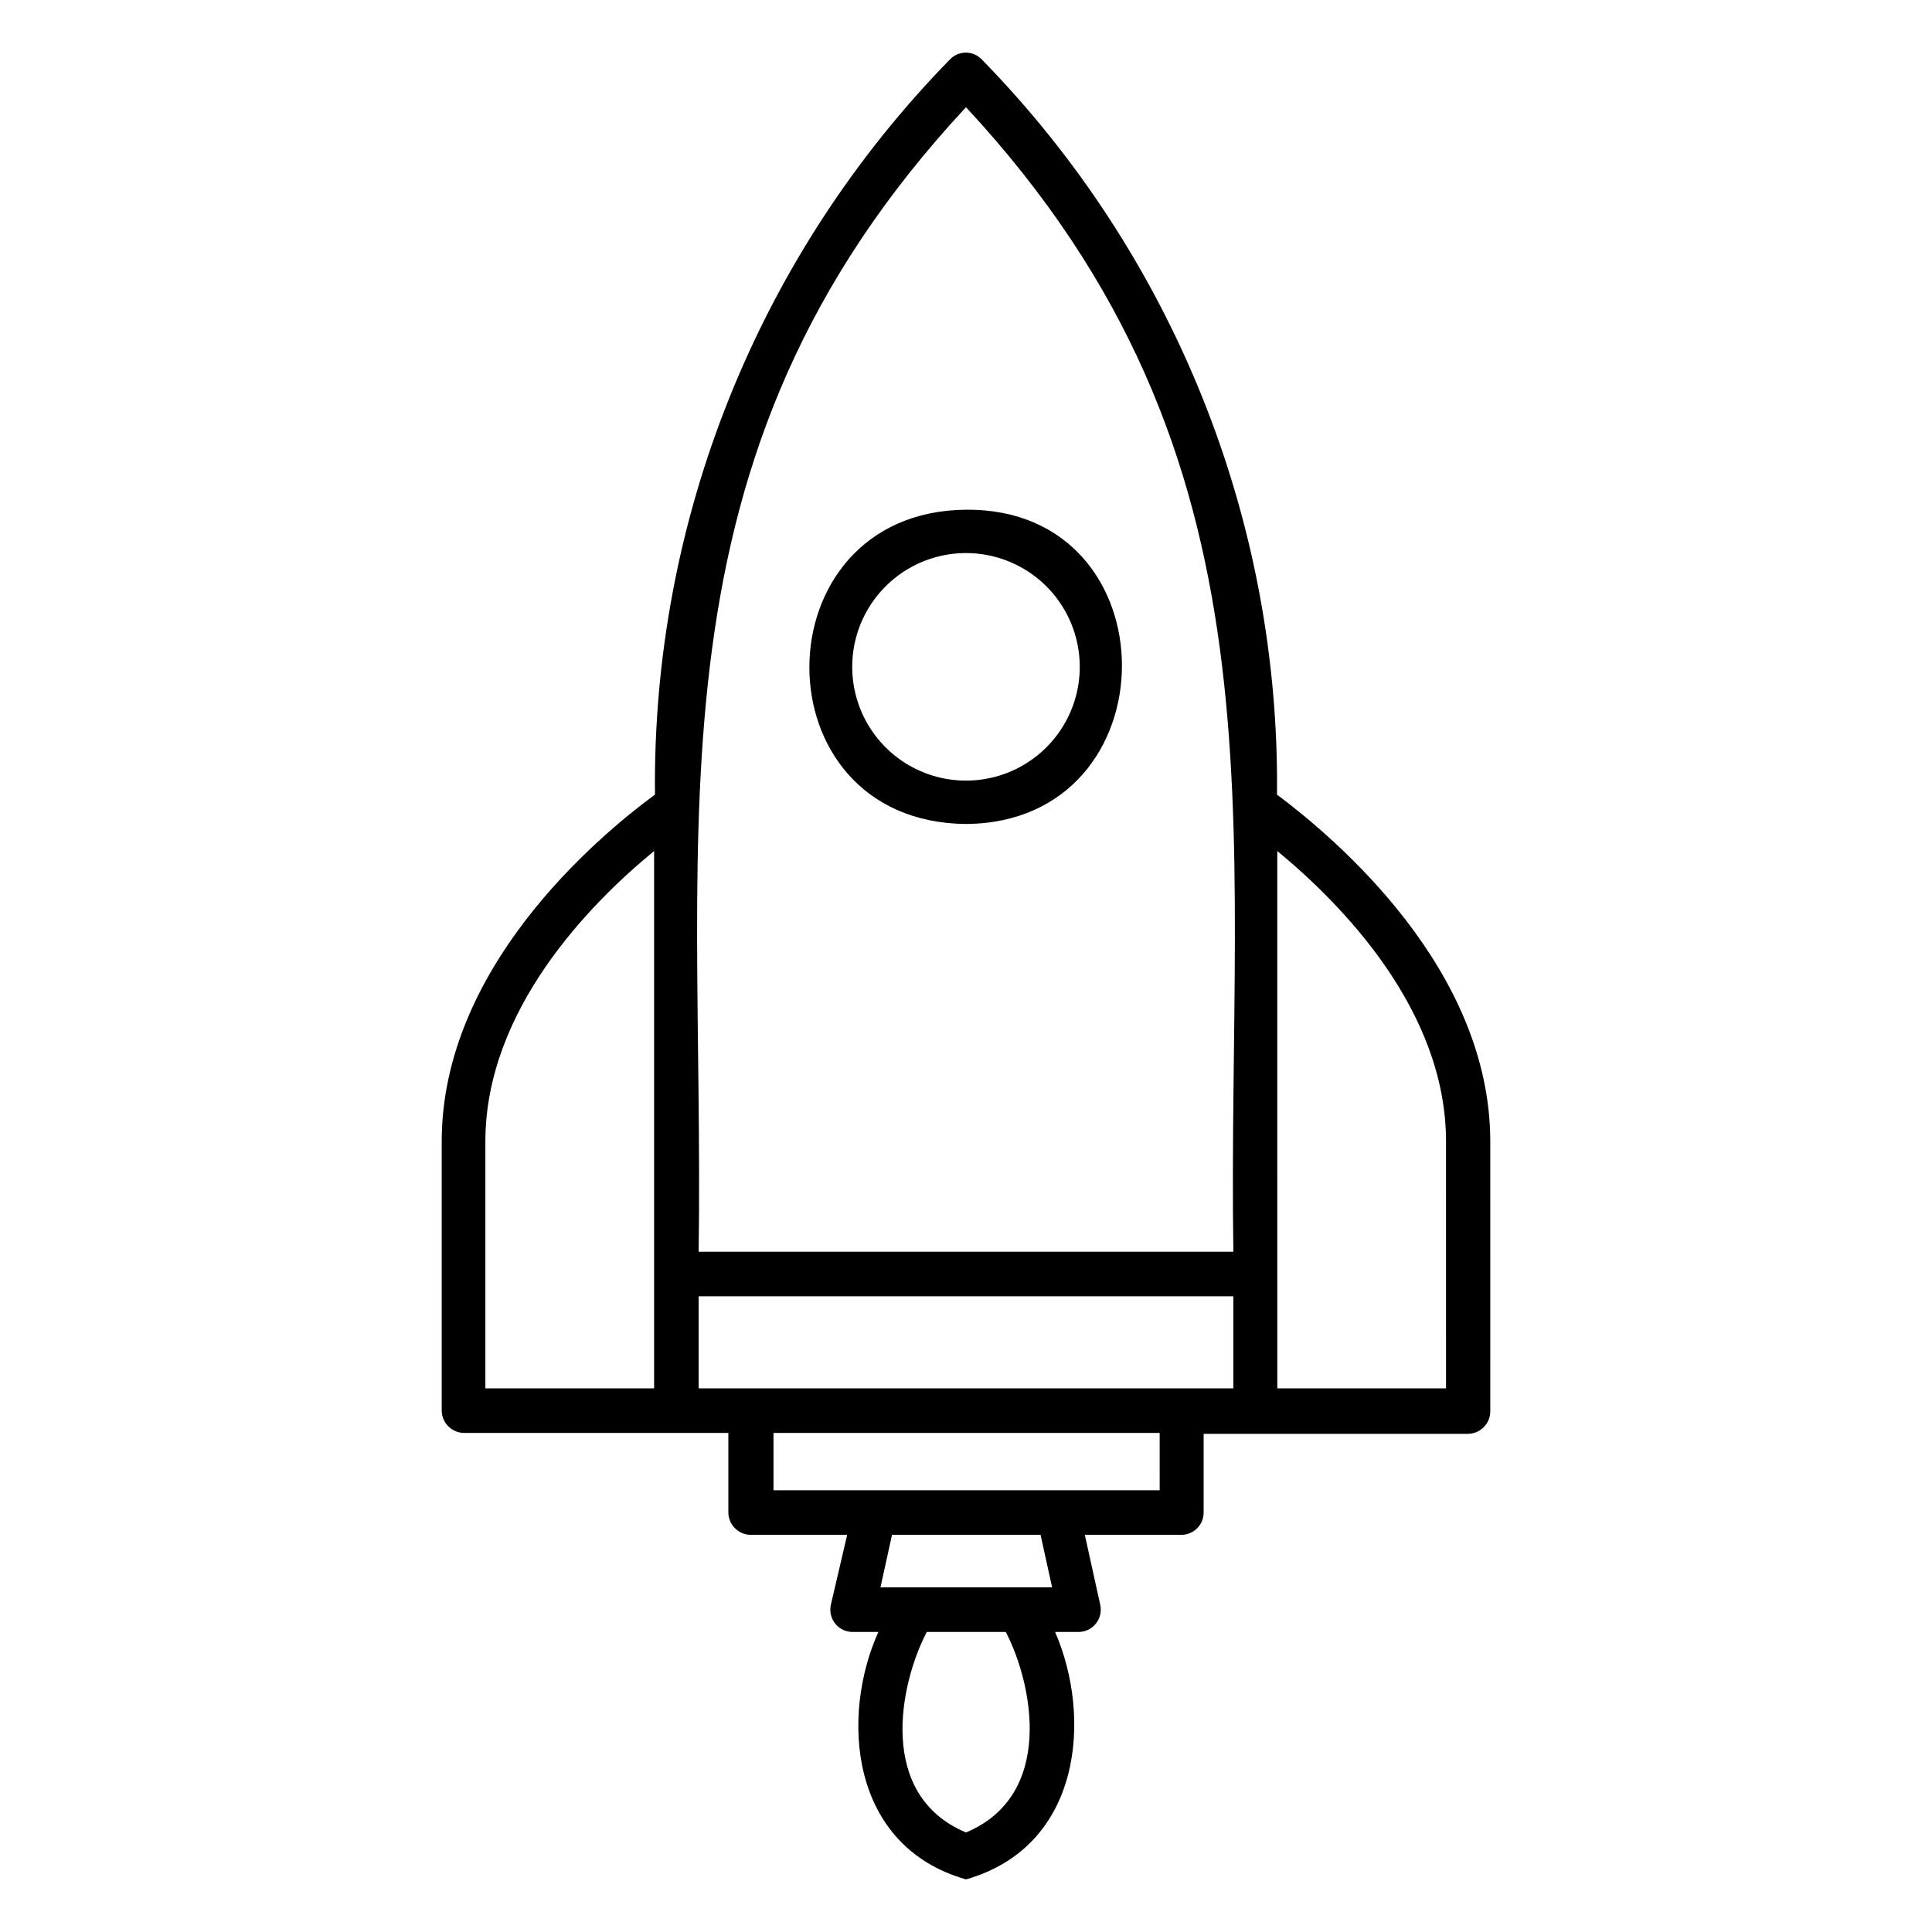 <?xml version="1.0" encoding="UTF-8"?>
<!-- Uploaded to: SVG Repo, www.svgrepo.com, Generator: SVG Repo Mixer Tools -->
<svg fill="#000000" width="800px" height="800px" version="1.1" viewBox="144 144 512 512" xmlns="http://www.w3.org/2000/svg">
 <path d="m400 642.06c-30.859-8.816-33.297-43.219-23.223-65.574h-6.852c-1.781-0.004-3.465-0.816-4.582-2.207s-1.543-3.215-1.164-4.957l4.332-18.578h-25.742c-3.184-0.125-5.707-2.719-5.746-5.902v-21.098h-70.062c-3.242-0.043-5.859-2.66-5.902-5.902v-71.32c0-45.656 40.461-80.137 56.52-91.945-0.789-72.738 27.328-142.81 78.168-194.83 1.102-1.152 2.621-1.801 4.215-1.801 1.59 0 3.109 0.648 4.211 1.801 50.871 52.008 79.012 122.08 78.246 194.83 15.742 11.809 56.52 46.289 56.52 91.945l0.004 71.555c-0.043 3.242-2.664 5.863-5.906 5.906h-70.059v20.859c0 3.262-2.644 5.902-5.906 5.902h-25.582l4.094 18.578h-0.004c0.383 1.742-0.047 3.566-1.16 4.957-1.117 1.391-2.801 2.203-4.586 2.207h-6.219c9.762 22.438 7.242 56.758-23.613 65.574zm-10.391-65.574c-7.246 13.855-13.227 43.219 10.391 53.137 23.617-9.918 17.711-39.359 10.547-53.137zm24.562-11.809h8.656l-3.07-13.934h-39.359l-3.07 13.934zm10.391-25.742h26.766l-0.004-15.191h-102.34v15.191zm57.938-27h44.715l-0.004-65.414c0-34.875-27.711-62.977-44.715-76.988zm-153.35 0h141.7v-24.402h-141.7zm-56.52 0h44.715v-142.4c-17.004 13.934-44.715 42.117-44.715 76.988zm56.52-36.211h141.7c-1.652-115.09 15.742-210.1-70.848-303.31-86.594 93.047-69.195 188.22-70.852 303.31zm70.848-113.36c-55.578-0.473-55.105-82.812 0-83.285 55.105-0.473 55.105 82.891 0.004 83.285zm-30.148-41.645c0 10.773 5.746 20.727 15.074 26.109 9.332 5.387 20.824 5.387 30.152 0 9.328-5.383 15.074-15.336 15.074-26.109 0-10.77-5.746-20.723-15.074-26.109-9.328-5.387-20.82-5.387-30.152 0-9.328 5.387-15.074 15.34-15.074 26.109z"/>
</svg>